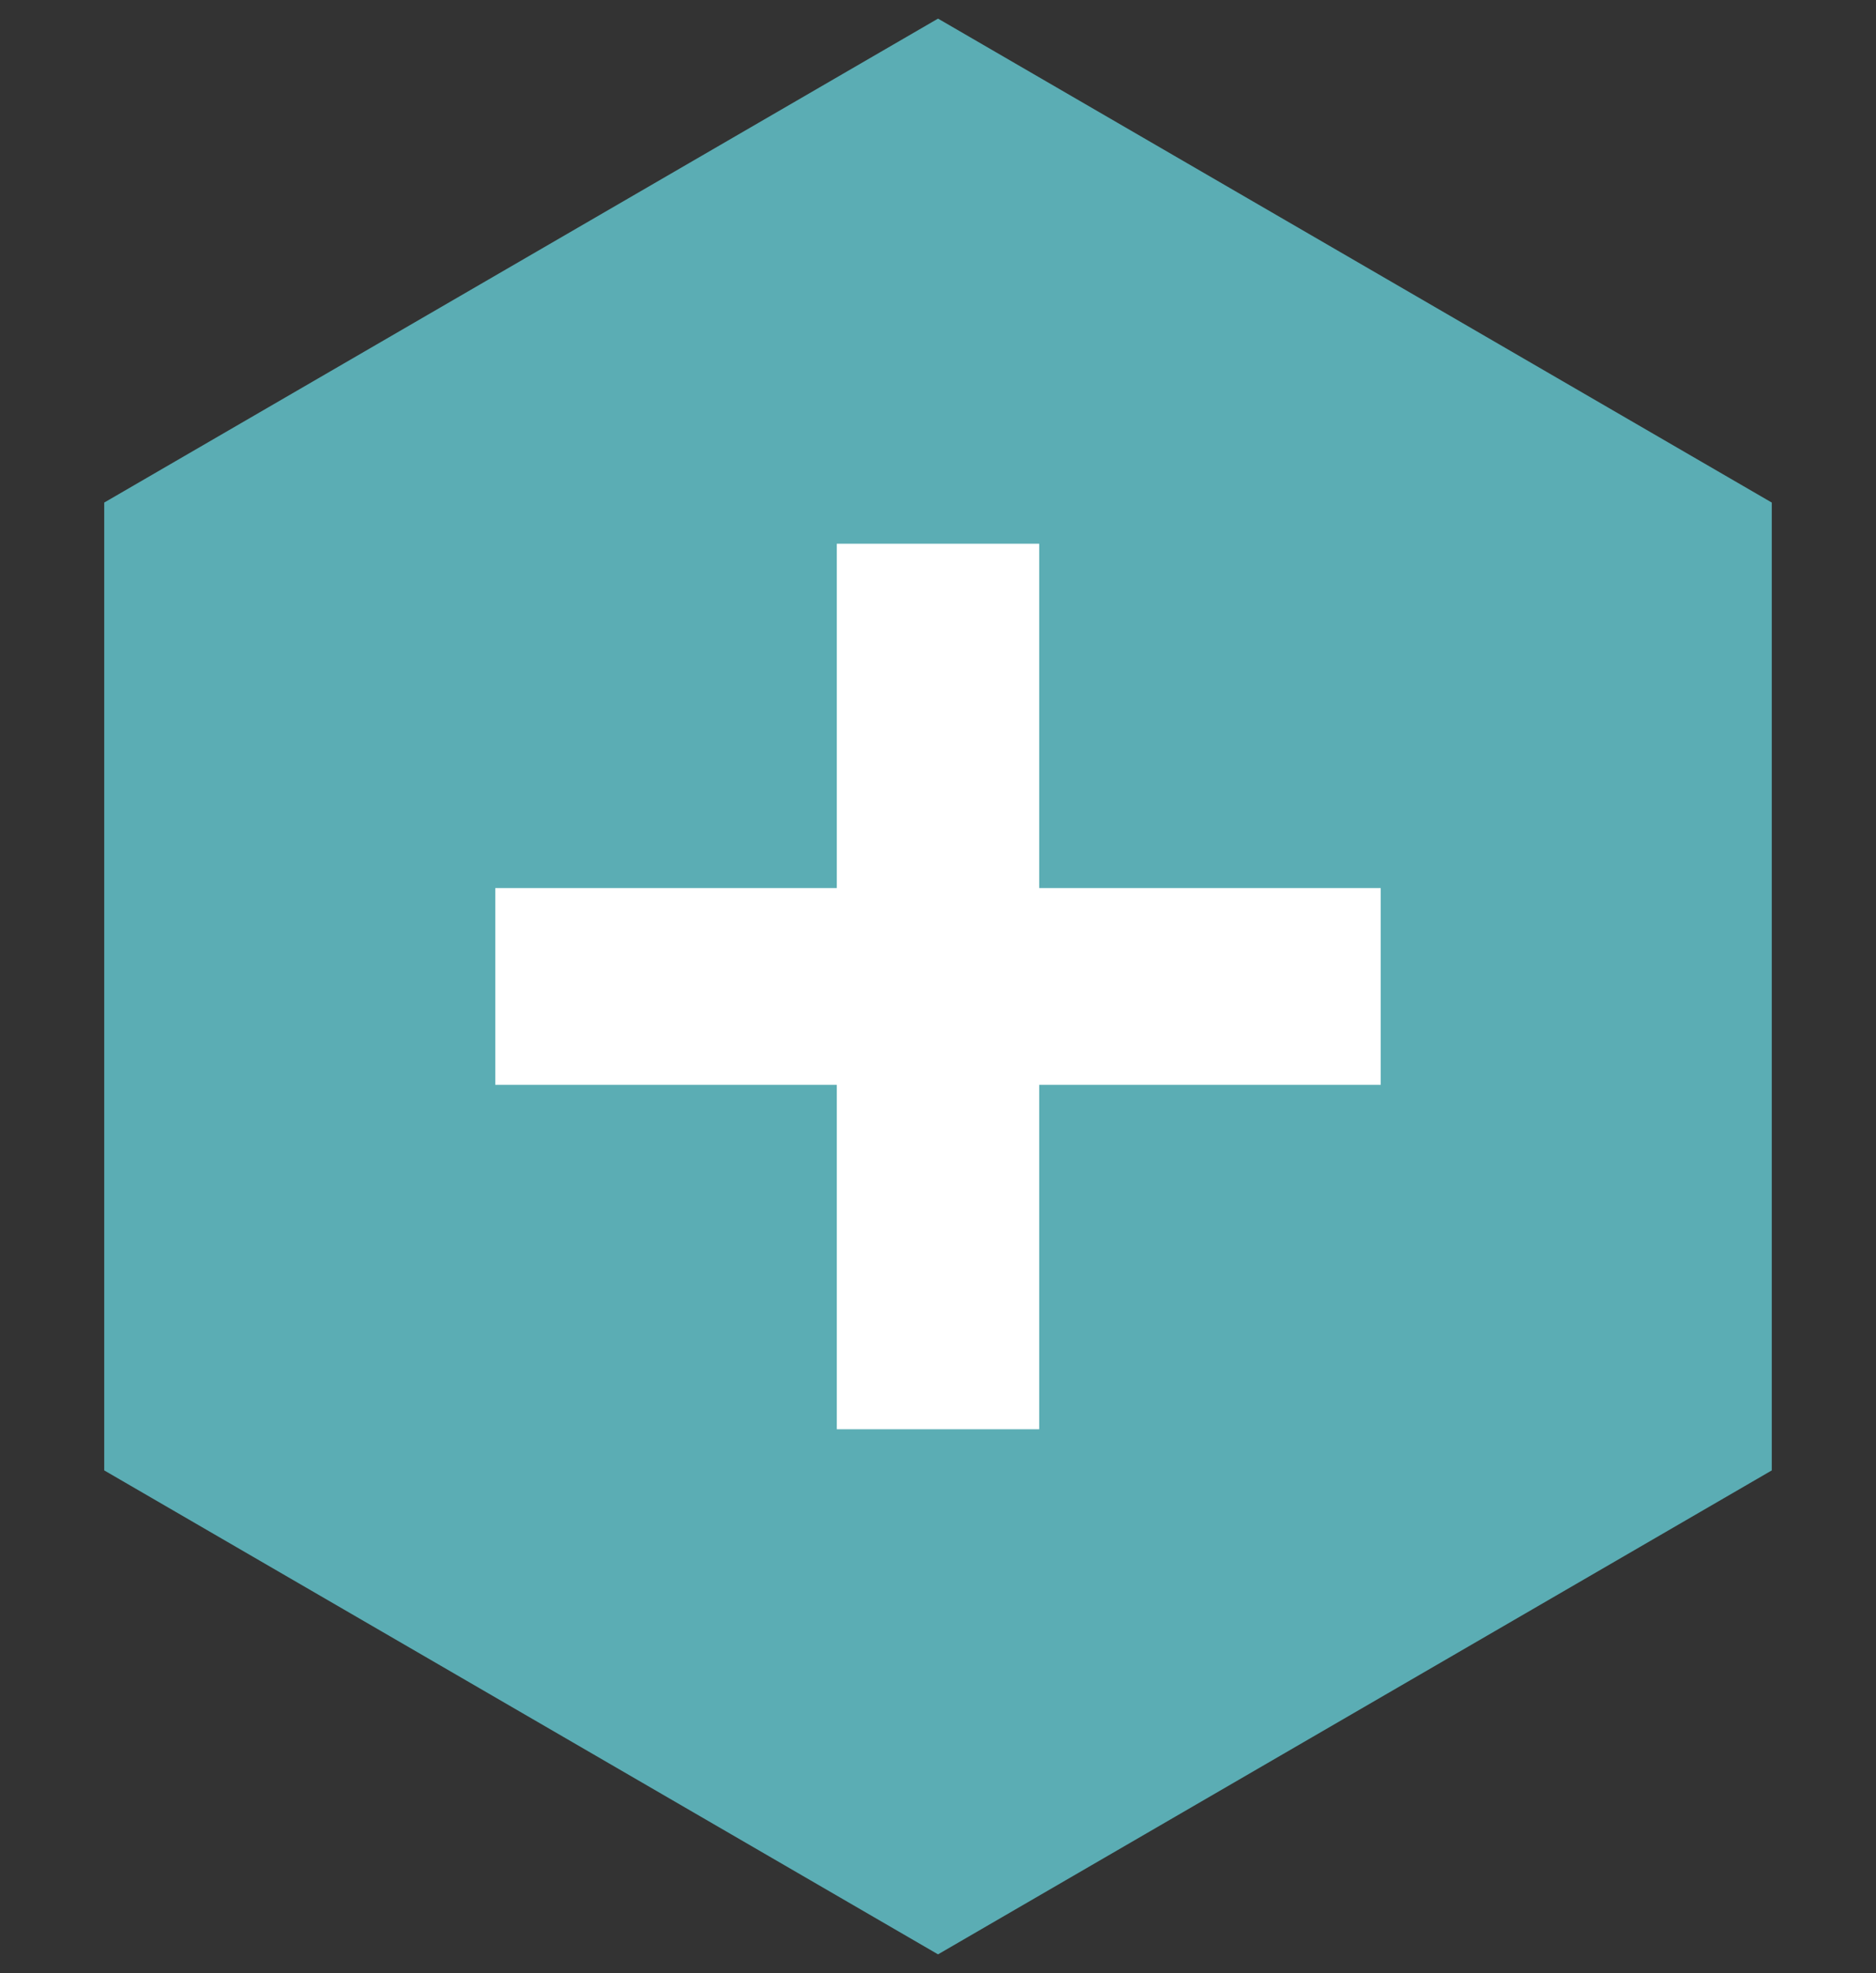 <?xml version="1.0" encoding="UTF-8"?>
<svg id="uuid-bc0fb696-61cf-4c22-9740-b9b9cf9947cf" data-name="Layer 1" xmlns="http://www.w3.org/2000/svg" viewBox="0 0 252 265">
  <rect x="0" y="0" width="252" height="265" fill="#333333" stroke="none"/>
  <defs>
    <style>
      .uuid-281dcff0-edce-4146-b541-c08b72259f6e {
        isolation: isolate;
      }

      .uuid-3225a95e-459f-45ca-8641-c0dca0e6fd16 {
        fill: #5badb4;
      }

      .uuid-3225a95e-459f-45ca-8641-c0dca0e6fd16, .uuid-daec3300-d0e4-4697-a213-fce6eb0003f6 {
        stroke-width: 0px;
      }

      .uuid-daec3300-d0e4-4697-a213-fce6eb0003f6 {
        fill: #fff;
      }
    </style>
  </defs>
  <path id="uuid-1c9530d5-f095-4b11-a038-bf779a60c651" data-name="Path 12266" class="uuid-3225a95e-459f-45ca-8641-c0dca0e6fd16" d="m126.004,2.5L14,67.502v129.995l112.004,65.002,111.996-65.002V67.502L126.004,2.5Z"/>
  <g id="uuid-5bee43ff-1a40-47f4-94c0-f0b0a9f4de32" data-name=" " class="uuid-281dcff0-edce-4146-b541-c08b72259f6e">
    <g class="uuid-281dcff0-edce-4146-b541-c08b72259f6e">
      <path class="uuid-daec3300-d0e4-4697-a213-fce6eb0003f6" d="m112.407,191.969v-46.259h-45.876v-26.429h45.876v-46.251h27.186v46.251h45.876v26.429h-45.876v46.259h-27.186Z"/>
    </g>
  </g>
</svg>